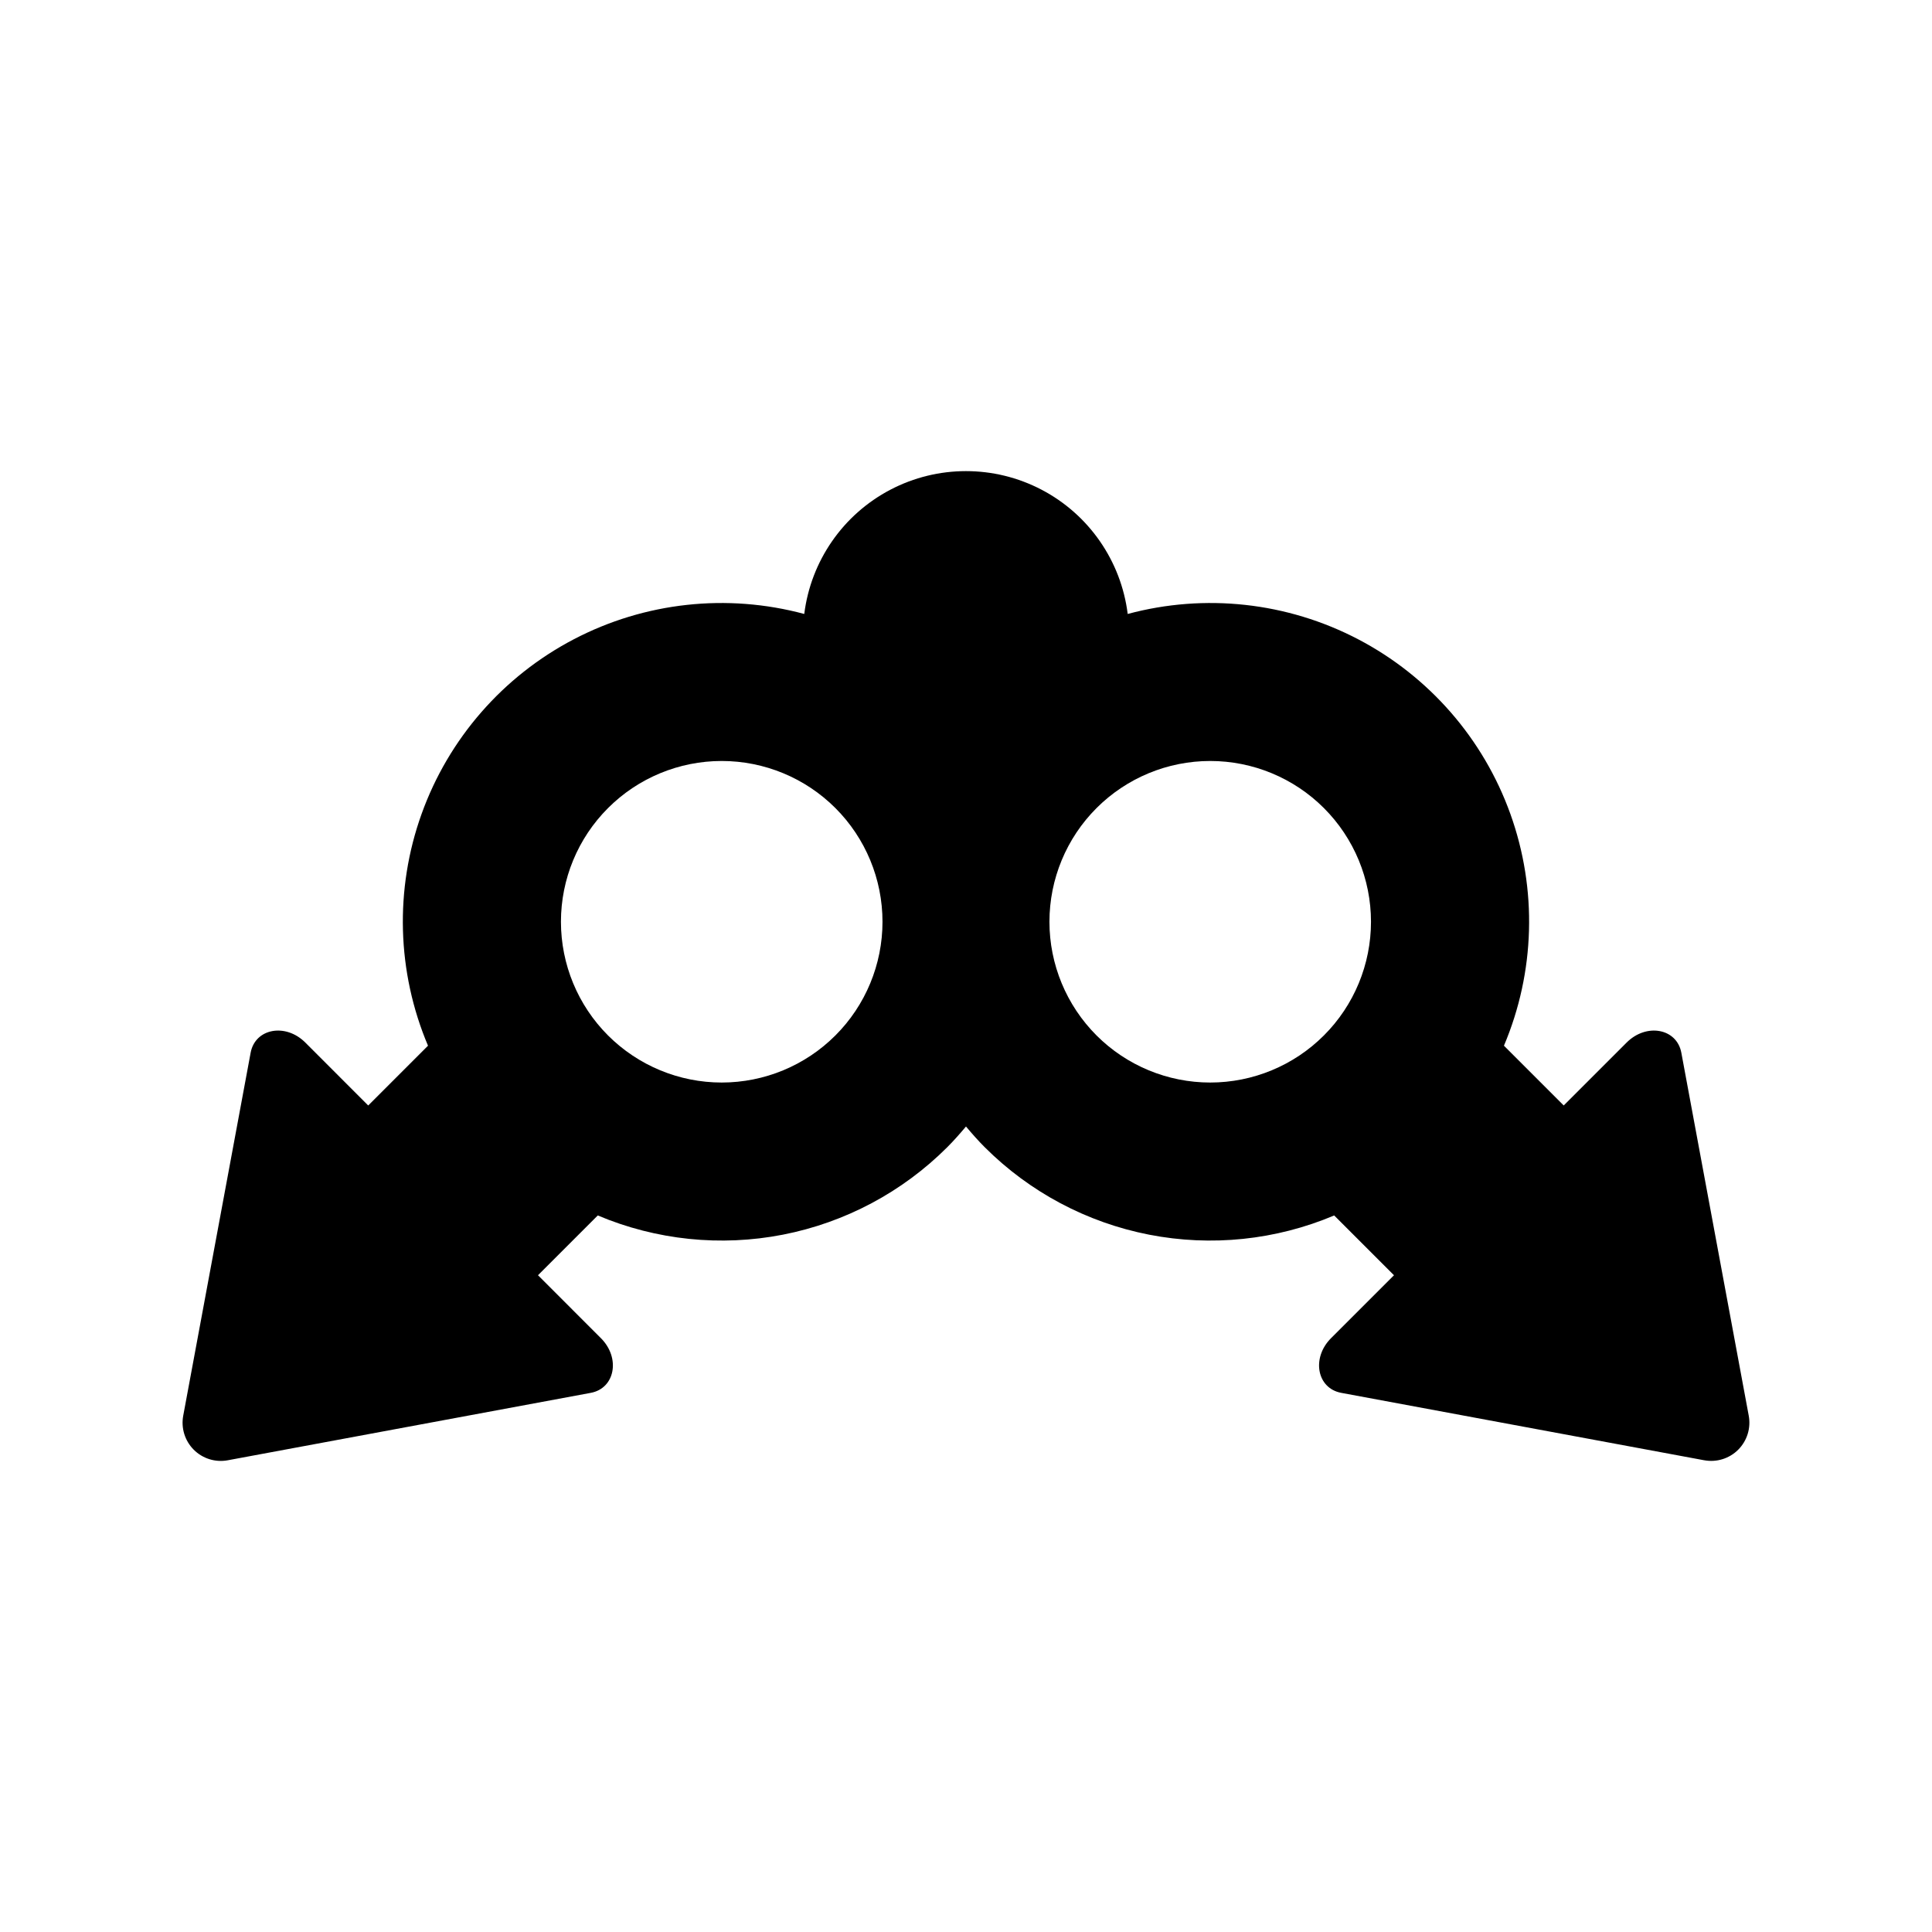 <?xml version="1.0" encoding="UTF-8"?>
<!-- Uploaded to: ICON Repo, www.svgrepo.com, Generator: ICON Repo Mixer Tools -->
<svg fill="#000000" width="800px" height="800px" version="1.1" viewBox="144 144 512 512" xmlns="http://www.w3.org/2000/svg">
 <path d="m589.57 422.98c-1.195-6.441-9.25-7.938-14.496-2.691l-16.672 16.672-15.844-15.844h0.004c8.258-19.523 8.867-41.445 1.707-61.402-7.16-19.957-21.57-36.488-40.359-46.309-18.789-9.82-40.586-12.211-61.059-6.699-1.75-14.055-10.277-26.359-22.824-32.93-12.547-6.57-27.52-6.57-40.066 0-12.547 6.57-21.074 18.875-22.824 32.93-20.473-5.512-42.27-3.121-61.059 6.699-18.793 9.82-33.199 26.352-40.359 46.309-7.164 19.957-6.551 41.879 1.707 61.406l-15.844 15.844-16.668-16.676c-5.246-5.246-13.297-3.75-14.492 2.691l-17.867 96.199c-0.609 3.281 0.434 6.648 2.793 9.012 2.359 2.359 5.731 3.406 9.008 2.797l96.199-17.867c6.441-1.195 7.938-9.25 2.691-14.492l-16.672-16.68 15.844-15.844v0.004c15.484 6.535 32.566 8.309 49.062 5.09 16.496-3.223 31.656-11.289 43.543-23.168 1.77-1.77 3.394-3.621 4.973-5.5 1.574 1.879 3.203 3.734 4.973 5.5 11.887 11.879 27.047 19.945 43.543 23.168 16.496 3.219 33.578 1.449 49.062-5.09l15.844 15.844-16.676 16.672c-5.246 5.246-3.75 13.297 2.691 14.492l96.199 17.867v-0.004c3.277 0.609 6.648-0.434 9.008-2.793 2.356-2.359 3.402-5.727 2.793-9.008zm-224.18-4.578c-7.992 7.992-18.828 12.48-30.129 12.48s-22.137-4.492-30.129-12.48c-7.988-7.992-12.477-18.828-12.477-30.129s4.488-22.137 12.477-30.125c7.992-7.992 18.828-12.48 30.129-12.48s22.137 4.488 30.129 12.477c7.988 7.992 12.48 18.828 12.48 30.129s-4.492 22.141-12.48 30.129zm129.46 0h-0.004c-7.988 7.992-18.824 12.48-30.125 12.48s-22.137-4.488-30.129-12.48c-7.988-7.992-12.48-18.828-12.48-30.129s4.492-22.137 12.48-30.125c7.992-7.992 18.828-12.48 30.129-12.48s22.137 4.488 30.125 12.477c7.992 7.992 12.48 18.828 12.48 30.129s-4.488 22.141-12.48 30.129z"/>
</svg>